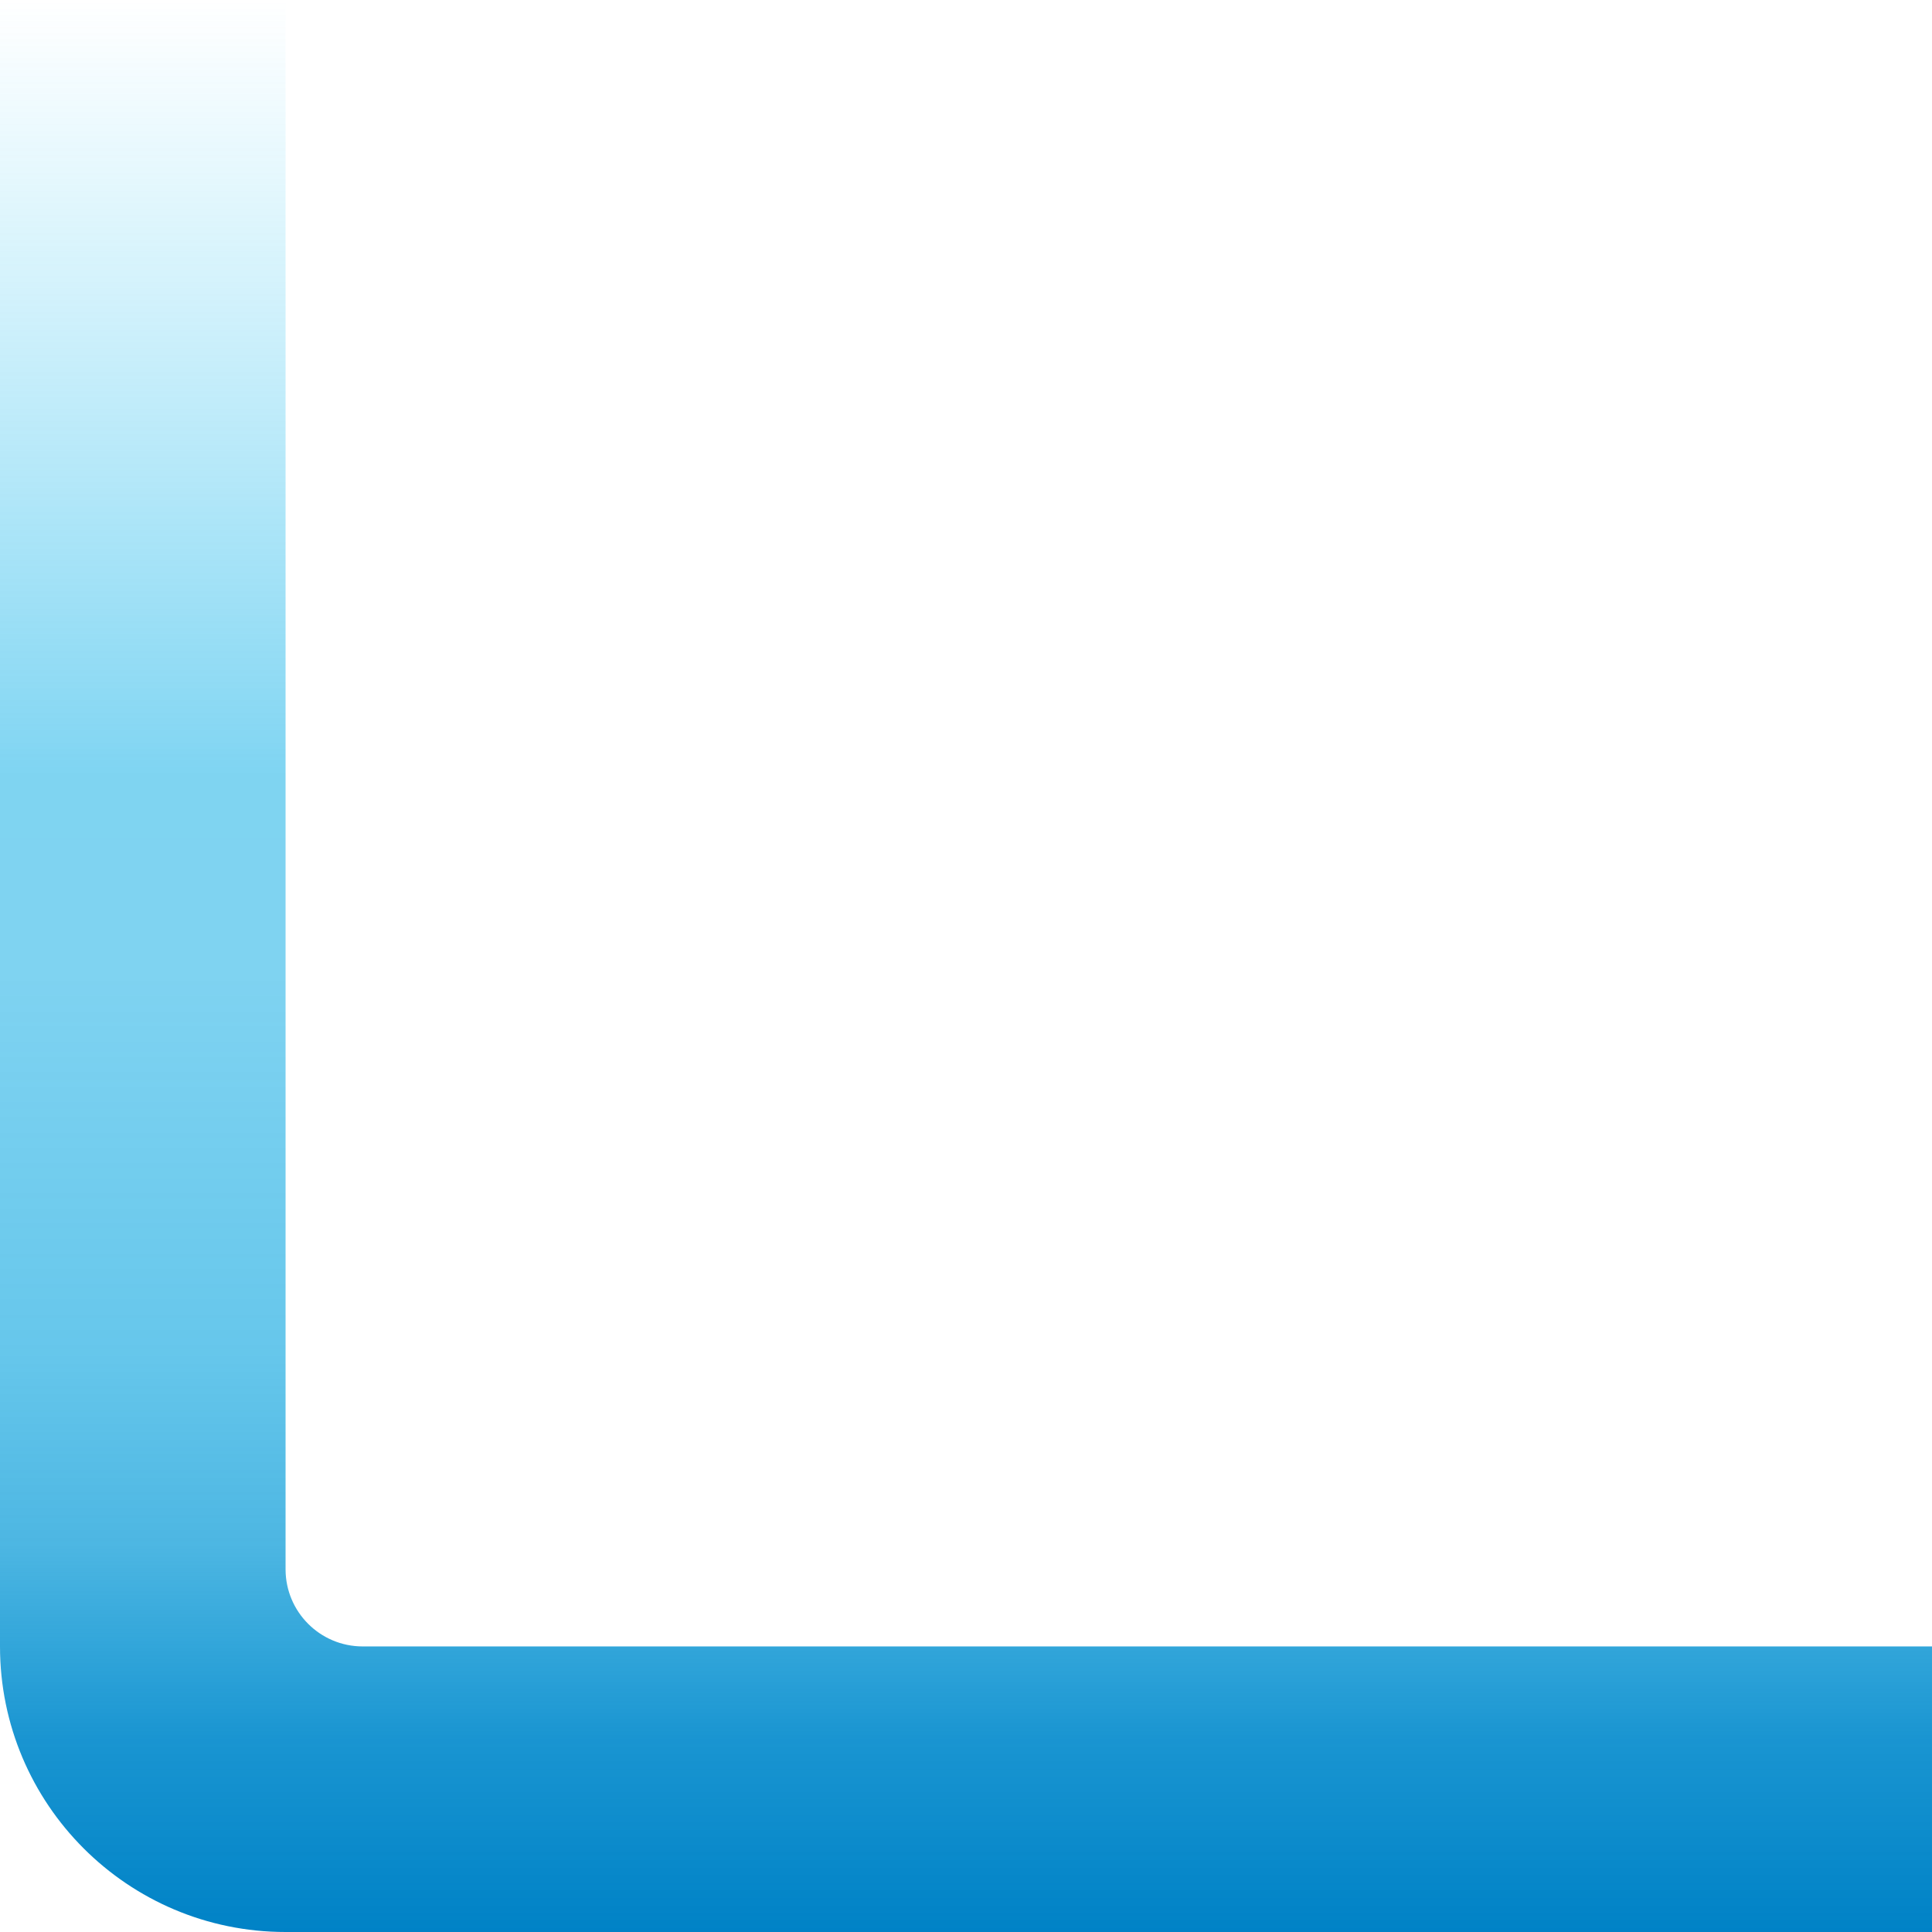 <?xml version="1.0" encoding="UTF-8"?> <svg xmlns="http://www.w3.org/2000/svg" xmlns:xlink="http://www.w3.org/1999/xlink" id="Layer_1" version="1.1" viewBox="0 0 646.1 646.1"><defs><style> .st0 { fill: url(#linear-gradient); } </style><linearGradient id="linear-gradient" x1="323.1" y1="646.1" x2="323.1" y2="0" gradientTransform="translate(0 646.1) scale(1 -1)" gradientUnits="userSpaceOnUse"><stop offset="0" stop-color="#1fc3f3" stop-opacity="0"></stop><stop offset=".4" stop-color="#00aae5" stop-opacity=".5"></stop><stop offset=".5" stop-color="#00a7e3" stop-opacity=".5"></stop><stop offset=".7" stop-color="#00a1de" stop-opacity=".6"></stop><stop offset=".8" stop-color="#0097d6" stop-opacity=".7"></stop><stop offset=".9" stop-color="#0089cc" stop-opacity=".9"></stop><stop offset="1" stop-color="#0082c6"></stop></linearGradient></defs><path class="st0" d="M646.1,646.1H95.5c-52.8,0-95.5-42.8-95.5-95.5h0V0h95.5v524.8c0,14.2,11.5,25.8,25.8,25.8h524.8v95.5Z"></path></svg> 